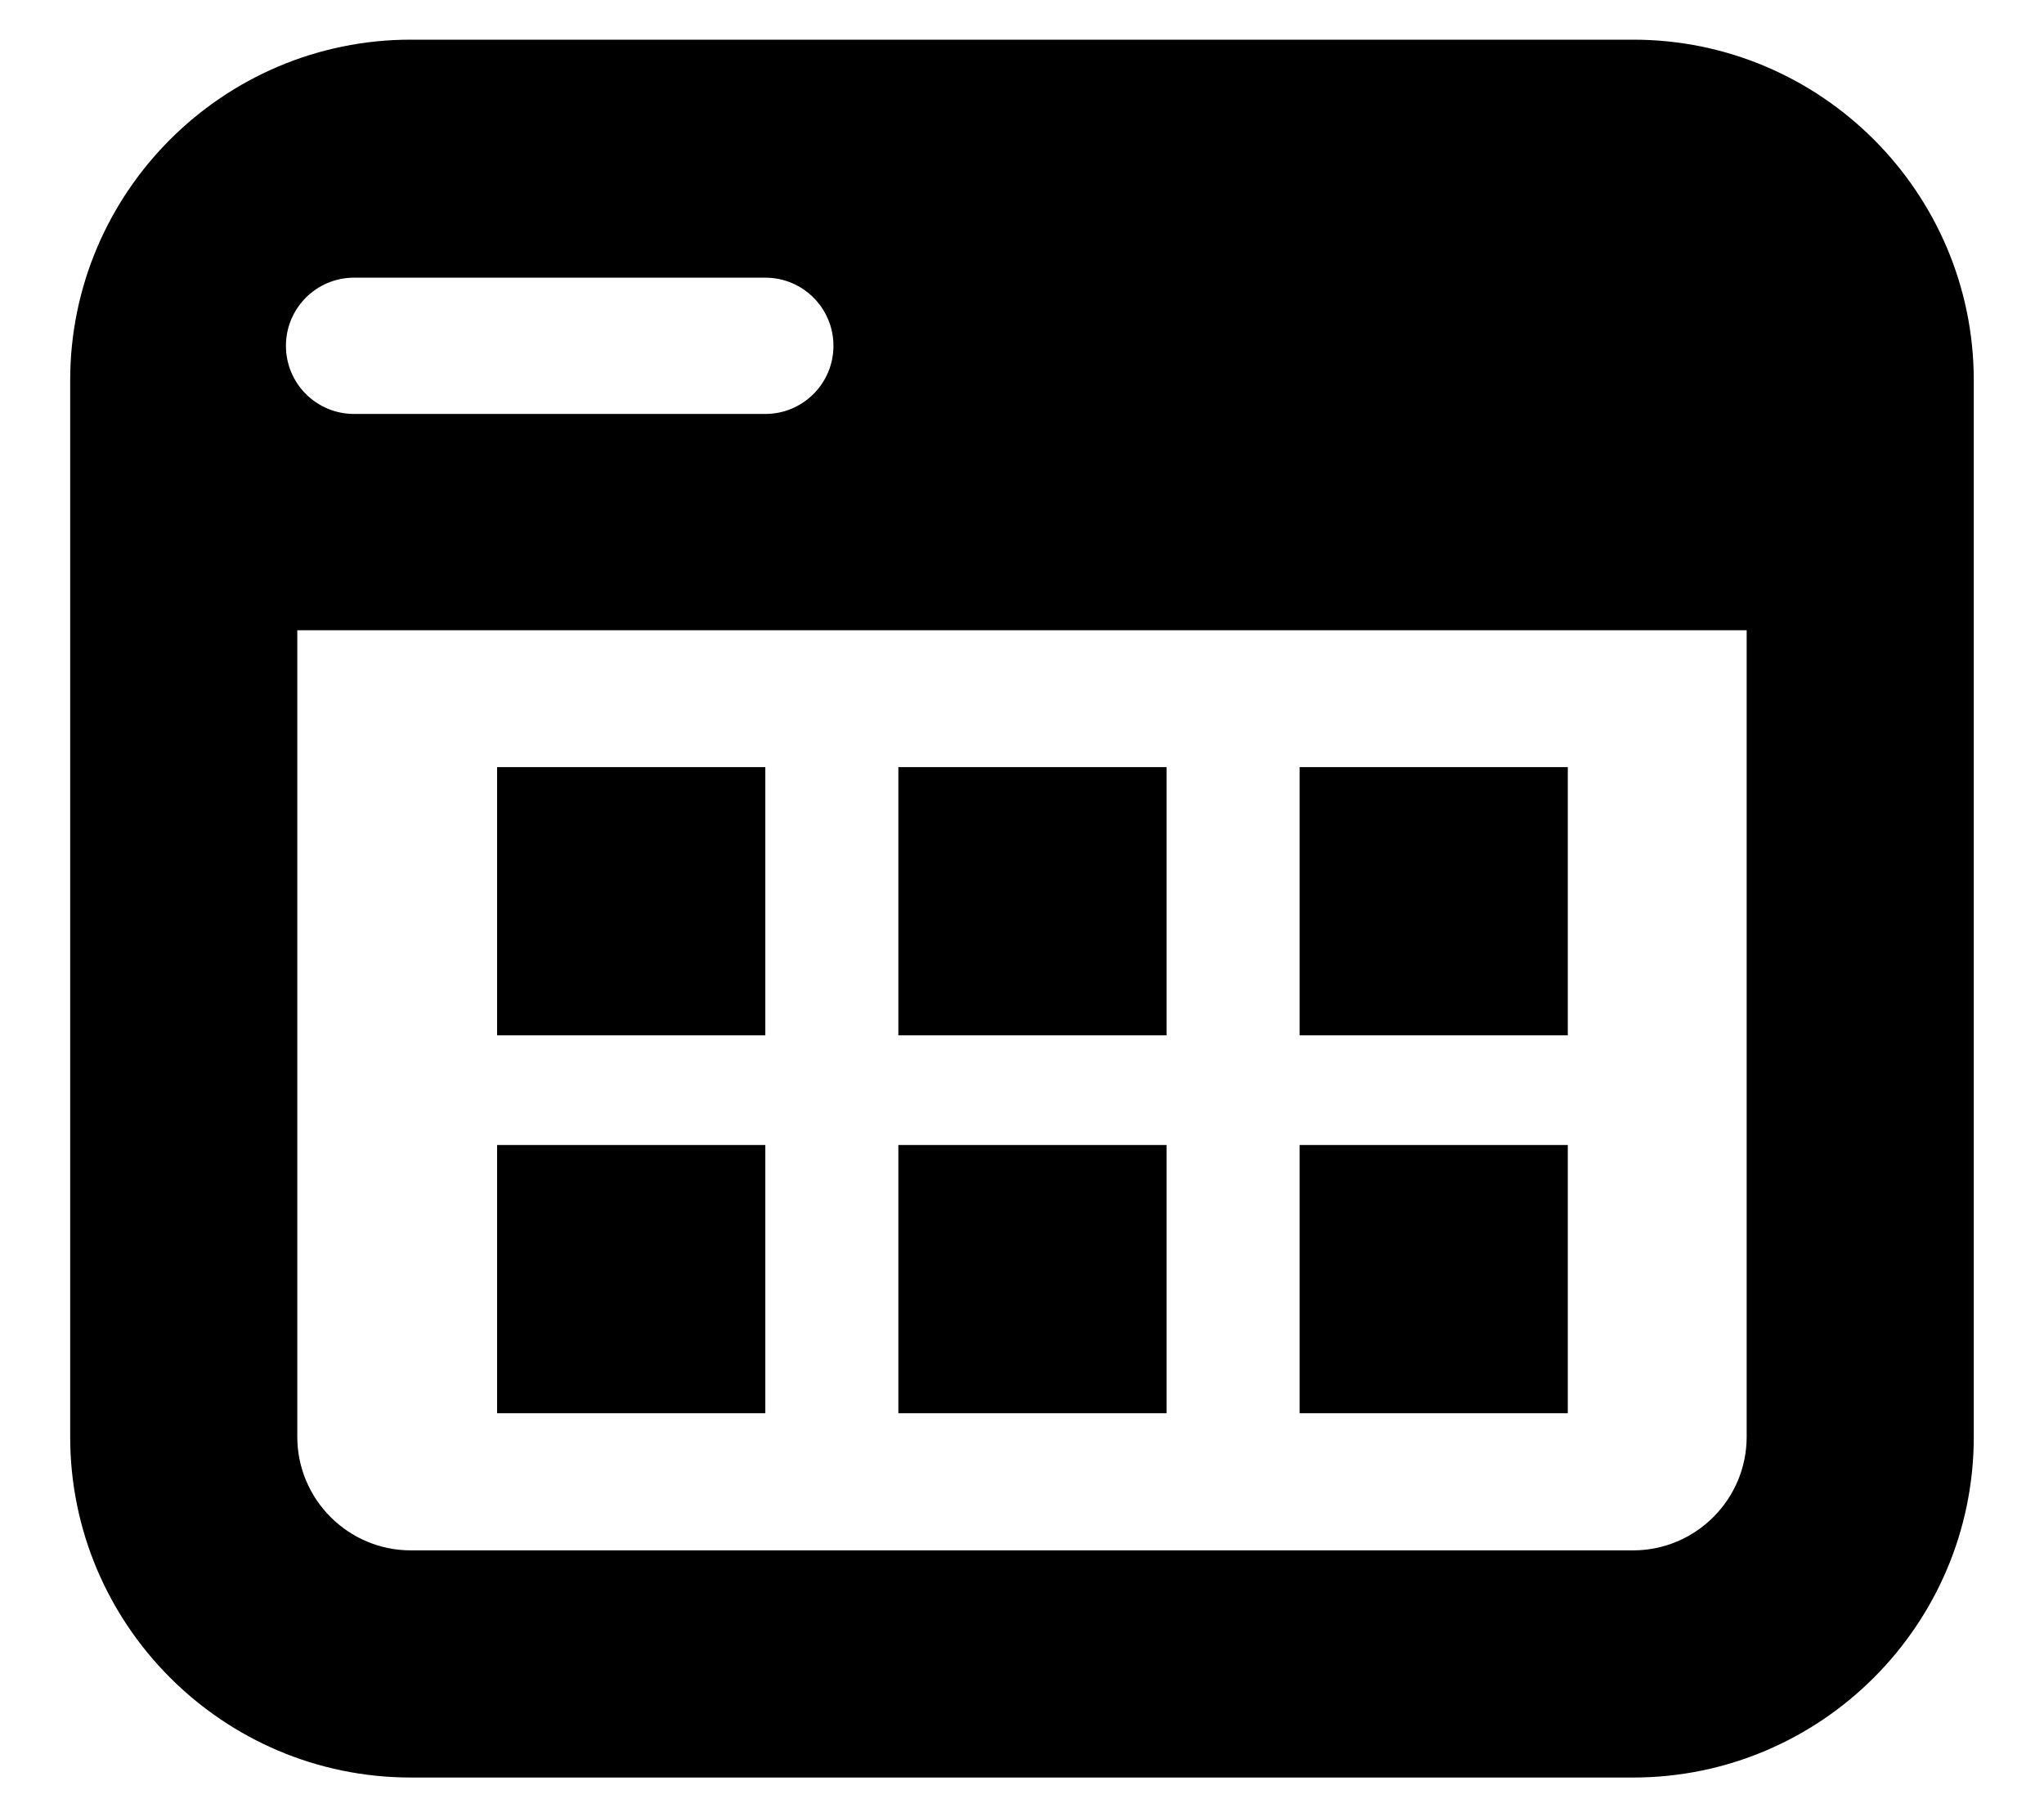<?xml version="1.0" encoding="utf-8"?>
<!-- Generator: Adobe Illustrator 16.0.3, SVG Export Plug-In . SVG Version: 6.00 Build 0)  -->
<!DOCTYPE svg PUBLIC "-//W3C//DTD SVG 1.0//EN" "http://www.w3.org/TR/2001/REC-SVG-20010904/DTD/svg10.dtd">
<svg version="1.0" id="Calque_1" xmlns="http://www.w3.org/2000/svg" xmlns:xlink="http://www.w3.org/1999/xlink" x="0px" y="0px"
	 width="45px" height="40px" viewBox="0 0 45 40" enable-background="new 0 0 45 40" xml:space="preserve">
<g>
	<g>
		<rect x="10.944" y="16.886" fill-rule="evenodd" clip-rule="evenodd" width="5.905" height="5.904"/>
		<rect x="19.778" y="16.886" fill-rule="evenodd" clip-rule="evenodd" width="5.904" height="5.904"/>
		<rect x="28.612" y="16.886" fill-rule="evenodd" clip-rule="evenodd" width="5.904" height="5.904"/>
		<rect x="10.944" y="25.204" fill-rule="evenodd" clip-rule="evenodd" width="5.905" height="5.904"/>
		<rect x="19.778" y="25.204" fill-rule="evenodd" clip-rule="evenodd" width="5.904" height="5.904"/>
		<rect x="28.612" y="25.204" fill-rule="evenodd" clip-rule="evenodd" width="5.904" height="5.904"/>
	</g>
	<path fill-rule="evenodd" clip-rule="evenodd" d="M35.954,0.873H9.045c-4.136,0-7.5,3.364-7.5,7.5v23.254
		c0,4.136,3.364,7.5,7.5,7.5h26.909c4.135,0,7.5-3.364,7.5-7.5V8.373C43.454,4.237,40.089,0.873,35.954,0.873z M7.795,6.112h9.054
		c0.828,0,1.5,0.671,1.5,1.5s-0.672,1.5-1.5,1.5H7.795c-0.829,0-1.5-0.671-1.5-1.5S6.967,6.112,7.795,6.112z M38.454,31.627
		c0,1.378-1.122,2.5-2.5,2.5H9.045c-1.378,0-2.5-1.122-2.5-2.5V13.873h31.909V31.627z"/>
</g>
</svg>
